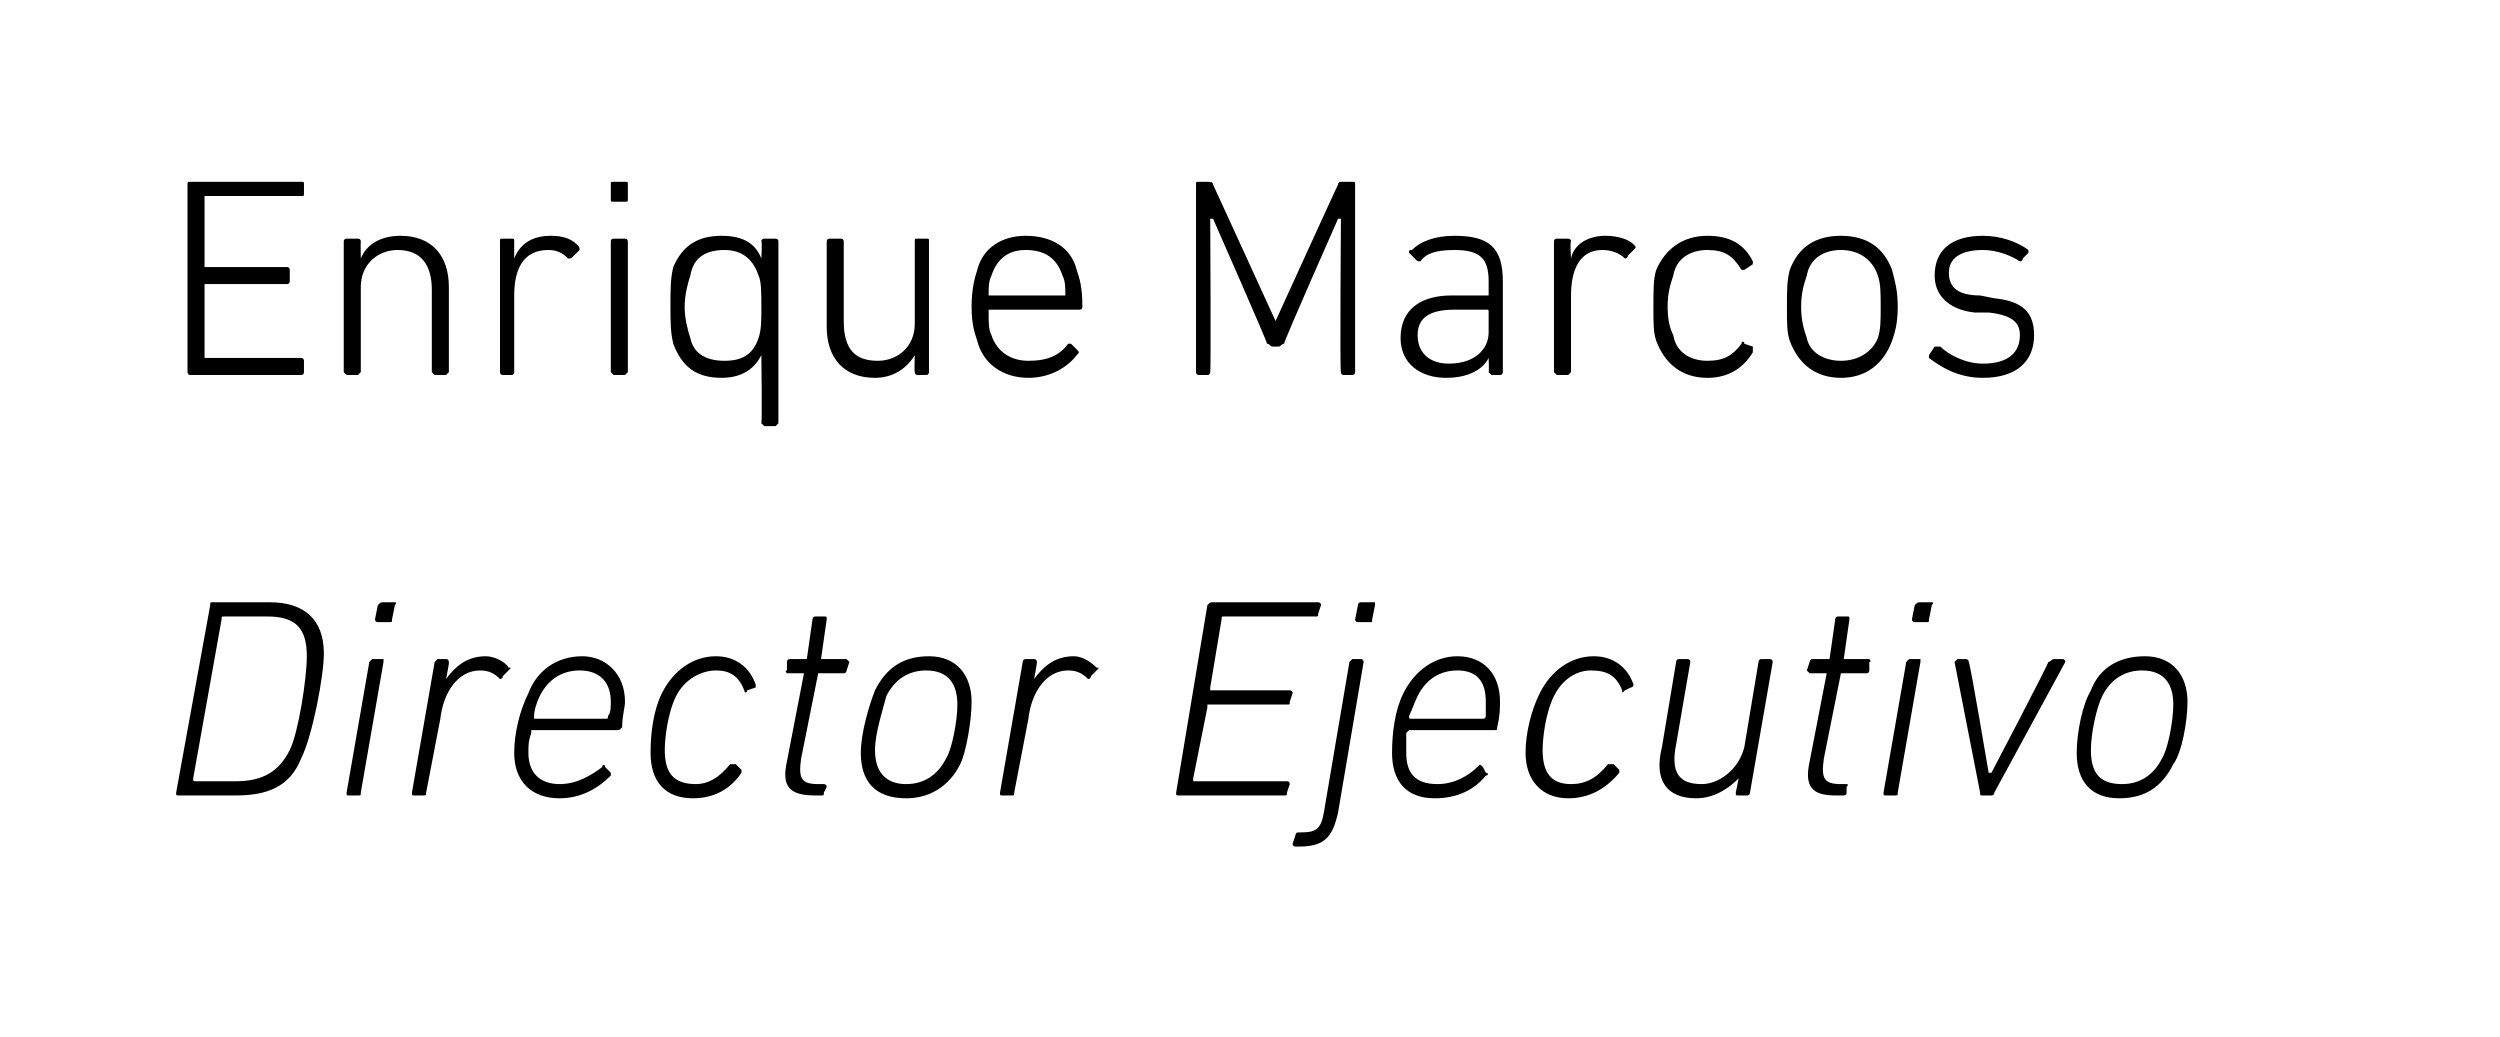 <?xml version="1.0" standalone="no"?><!DOCTYPE svg PUBLIC "-//W3C//DTD SVG 1.1//EN" "http://www.w3.org/Graphics/SVG/1.1/DTD/svg11.dtd"><svg xmlns="http://www.w3.org/2000/svg" version="1.1" width="88px" height="36.5px" viewBox="0 0 88 36.5">  <desc>Enrique Marcos Director Ejecutivo</desc>  <defs/>  <g id="Polygon59598">    <path d="M 7.4 21.3 C 7.4 21.2 7.4 21.2 7.5 21.2 C 7.5 21.2 9.5 21.2 9.5 21.2 C 10.7 21.2 11.4 21.8 11.4 23 C 11.4 23.8 11 25.9 10.6 26.7 C 10.2 27.7 9.4 28 8.3 28 C 8.3 28 6.3 28 6.3 28 C 6.2 28 6.2 28 6.2 27.9 C 6.2 27.9 7.4 21.3 7.4 21.3 Z M 6.9 27.5 C 6.9 27.5 8.3 27.5 8.3 27.5 C 9.2 27.5 9.8 27.2 10.2 26.4 C 10.5 25.8 10.8 23.9 10.8 23.1 C 10.8 22.1 10.4 21.7 9.4 21.7 C 9.4 21.7 7.9 21.7 7.9 21.7 C 7.8 21.7 7.8 21.7 7.8 21.8 C 7.8 21.8 6.8 27.4 6.8 27.4 C 6.8 27.5 6.8 27.5 6.9 27.5 Z M 13.3 21.9 C 13.3 21.9 13.2 21.9 13.2 21.8 C 13.2 21.8 13.3 21.3 13.3 21.3 C 13.4 21.2 13.4 21.2 13.5 21.2 C 13.5 21.2 13.9 21.2 13.9 21.2 C 13.9 21.2 14 21.2 13.9 21.3 C 13.9 21.3 13.8 21.8 13.8 21.8 C 13.8 21.9 13.8 21.9 13.7 21.9 C 13.7 21.9 13.3 21.9 13.3 21.9 Z M 12.3 28 C 12.2 28 12.2 28 12.2 27.9 C 12.2 27.9 13 23.3 13 23.3 C 13 23.3 13.1 23.2 13.1 23.2 C 13.1 23.2 13.5 23.2 13.5 23.2 C 13.5 23.2 13.5 23.3 13.5 23.3 C 13.5 23.3 12.7 27.9 12.7 27.9 C 12.7 28 12.7 28 12.6 28 C 12.6 28 12.3 28 12.3 28 Z M 14.6 28 C 14.5 28 14.5 28 14.5 27.9 C 14.5 27.9 15.3 23.3 15.3 23.3 C 15.3 23.3 15.4 23.2 15.4 23.2 C 15.4 23.2 15.7 23.2 15.7 23.2 C 15.8 23.2 15.8 23.3 15.8 23.3 C 15.82 23.33 15.7 23.9 15.7 23.9 C 15.7 23.9 15.72 23.94 15.7 23.9 C 16 23.5 16.4 23.1 17.1 23.1 C 17.4 23.1 17.8 23.3 17.9 23.5 C 18 23.5 18 23.5 17.9 23.6 C 17.9 23.6 17.7 23.8 17.7 23.8 C 17.7 23.9 17.6 23.9 17.6 23.9 C 17.4 23.7 17.2 23.6 16.9 23.6 C 16.1 23.6 15.6 24.4 15.5 25.3 C 15.5 25.3 15 27.9 15 27.9 C 15 28 15 28 14.9 28 C 14.9 28 14.6 28 14.6 28 Z M 18.1 26.5 C 18.1 25.8 18.3 25 18.6 24.4 C 18.9 23.6 19.6 23.1 20.5 23.1 C 21.3 23.1 22 23.7 22 24.7 C 22 24.9 21.9 25.2 21.9 25.6 C 21.8 25.7 21.8 25.7 21.7 25.7 C 21.7 25.7 18.7 25.7 18.7 25.7 C 18.7 25.7 18.7 25.8 18.7 25.8 C 18.6 26.1 18.6 26.2 18.6 26.5 C 18.6 27.2 19 27.6 19.7 27.6 C 20.3 27.6 20.8 27.3 21.2 27 C 21.2 26.9 21.3 26.9 21.3 27 C 21.3 27 21.5 27.2 21.5 27.2 C 21.5 27.2 21.5 27.3 21.5 27.3 C 21 27.8 20.4 28.1 19.7 28.1 C 18.7 28.1 18.1 27.5 18.1 26.5 Z M 21.3 25.3 C 21.4 25.3 21.4 25.3 21.4 25.2 C 21.5 25.1 21.5 24.9 21.5 24.7 C 21.5 24 21.1 23.6 20.4 23.6 C 19.8 23.6 19.3 23.9 19 24.5 C 18.9 24.7 18.8 25 18.8 25.2 C 18.8 25.3 18.8 25.3 18.8 25.3 C 18.8 25.3 21.3 25.3 21.3 25.3 Z M 22.9 26.5 C 22.9 25.8 23 25 23.3 24.4 C 23.7 23.6 24.4 23.1 25.2 23.1 C 25.9 23.1 26.4 23.5 26.6 24.1 C 26.6 24.1 26.6 24.2 26.6 24.2 C 26.6 24.2 26.3 24.3 26.3 24.3 C 26.3 24.4 26.2 24.4 26.2 24.3 C 26 23.8 25.7 23.6 25.2 23.6 C 24.7 23.6 24.1 23.9 23.8 24.5 C 23.5 25.1 23.4 26 23.4 26.4 C 23.4 27.2 23.7 27.6 24.5 27.6 C 24.9 27.6 25.3 27.4 25.7 26.9 C 25.8 26.9 25.8 26.9 25.9 26.9 C 25.9 26.9 26.1 27.1 26.1 27.1 C 26.1 27.1 26.1 27.2 26.1 27.2 C 25.7 27.8 25.1 28.1 24.4 28.1 C 23.4 28.1 22.9 27.5 22.9 26.5 Z M 28.7 28 C 27.8 28 27.5 27.7 27.7 26.8 C 27.7 26.8 28.3 23.7 28.3 23.7 C 28.3 23.7 28.3 23.7 28.2 23.7 C 28.2 23.7 27.7 23.7 27.7 23.7 C 27.7 23.7 27.6 23.6 27.7 23.6 C 27.7 23.6 27.7 23.3 27.7 23.3 C 27.7 23.3 27.7 23.2 27.8 23.2 C 27.8 23.2 28.3 23.2 28.3 23.2 C 28.3 23.2 28.4 23.2 28.4 23.2 C 28.4 23.2 28.6 21.8 28.6 21.8 C 28.6 21.7 28.7 21.7 28.7 21.7 C 28.7 21.7 29 21.7 29 21.7 C 29.1 21.7 29.1 21.7 29.1 21.8 C 29.1 21.8 28.9 23.2 28.9 23.2 C 28.9 23.2 28.9 23.2 28.9 23.2 C 28.9 23.2 29.8 23.2 29.8 23.2 C 29.8 23.2 29.9 23.3 29.9 23.3 C 29.9 23.3 29.8 23.6 29.8 23.6 C 29.8 23.6 29.8 23.7 29.7 23.7 C 29.7 23.7 28.8 23.7 28.8 23.7 C 28.8 23.7 28.8 23.7 28.8 23.7 C 28.8 23.7 28.2 26.7 28.2 26.7 C 28.1 27.4 28.2 27.6 28.8 27.6 C 28.8 27.6 29 27.6 29 27.6 C 29 27.6 29.1 27.6 29.1 27.7 C 29.1 27.7 29 27.9 29 27.9 C 29 28 29 28 28.9 28 C 28.9 28 28.7 28 28.7 28 Z M 32.7 23.1 C 33.7 23.1 34.2 23.8 34.2 24.7 C 34.2 25.4 34 26.5 33.8 26.9 C 33.4 27.7 32.7 28.1 31.9 28.1 C 30.8 28.1 30.3 27.5 30.3 26.5 C 30.3 25.8 30.6 24.8 30.8 24.3 C 31.2 23.5 31.8 23.1 32.7 23.1 Z M 32.6 23.6 C 32 23.6 31.5 23.9 31.2 24.5 C 31.1 24.9 30.8 25.8 30.8 26.4 C 30.8 27.2 31.2 27.6 31.9 27.6 C 32.5 27.6 33 27.3 33.3 26.7 C 33.5 26.4 33.7 25.4 33.7 24.8 C 33.7 24.1 33.4 23.6 32.6 23.6 Z M 35.3 28 C 35.2 28 35.2 28 35.2 27.9 C 35.2 27.9 36 23.3 36 23.3 C 36 23.3 36 23.2 36.1 23.2 C 36.1 23.2 36.4 23.2 36.4 23.2 C 36.5 23.2 36.5 23.3 36.5 23.3 C 36.51 23.33 36.4 23.9 36.4 23.9 C 36.4 23.9 36.41 23.94 36.4 23.9 C 36.7 23.5 37.1 23.1 37.8 23.1 C 38.1 23.1 38.4 23.3 38.6 23.5 C 38.7 23.5 38.7 23.5 38.6 23.6 C 38.6 23.6 38.4 23.8 38.4 23.8 C 38.4 23.9 38.3 23.9 38.3 23.9 C 38.1 23.7 37.9 23.6 37.6 23.6 C 36.8 23.6 36.3 24.4 36.2 25.3 C 36.2 25.3 35.7 27.9 35.7 27.9 C 35.7 28 35.7 28 35.6 28 C 35.6 28 35.3 28 35.3 28 Z M 42.5 21.3 C 42.6 21.2 42.6 21.2 42.7 21.2 C 42.7 21.2 46.4 21.2 46.4 21.2 C 46.4 21.2 46.5 21.2 46.5 21.3 C 46.5 21.3 46.4 21.6 46.4 21.6 C 46.4 21.7 46.4 21.7 46.3 21.7 C 46.3 21.7 43.1 21.7 43.1 21.7 C 43 21.7 43 21.7 43 21.8 C 43 21.8 42.6 24.2 42.6 24.2 C 42.6 24.3 42.6 24.3 42.6 24.3 C 42.6 24.3 45.4 24.3 45.4 24.3 C 45.4 24.3 45.5 24.3 45.5 24.4 C 45.5 24.4 45.4 24.7 45.4 24.7 C 45.4 24.8 45.4 24.8 45.3 24.8 C 45.3 24.8 42.5 24.8 42.5 24.8 C 42.5 24.8 42.5 24.8 42.5 24.9 C 42.5 24.9 42 27.4 42 27.4 C 42 27.5 42 27.5 42 27.5 C 42 27.5 45.3 27.5 45.3 27.5 C 45.3 27.5 45.4 27.5 45.4 27.6 C 45.4 27.6 45.3 27.9 45.3 27.9 C 45.3 28 45.3 28 45.2 28 C 45.2 28 41.5 28 41.5 28 C 41.4 28 41.4 28 41.4 27.9 C 41.4 27.9 42.5 21.3 42.5 21.3 Z M 47.8 21.9 C 47.8 21.9 47.7 21.9 47.7 21.8 C 47.7 21.8 47.8 21.3 47.8 21.3 C 47.8 21.2 47.9 21.2 47.9 21.2 C 47.9 21.2 48.4 21.2 48.4 21.2 C 48.4 21.2 48.4 21.2 48.4 21.3 C 48.4 21.3 48.3 21.8 48.3 21.8 C 48.3 21.9 48.3 21.9 48.2 21.9 C 48.2 21.9 47.8 21.9 47.8 21.9 Z M 45.6 29.8 C 45.6 29.8 45.5 29.8 45.5 29.7 C 45.5 29.7 45.6 29.4 45.6 29.4 C 45.6 29.4 45.6 29.3 45.7 29.3 C 45.7 29.3 45.8 29.3 45.8 29.3 C 46.3 29.3 46.5 29.2 46.6 28.6 C 46.6 28.6 47.5 23.3 47.5 23.3 C 47.5 23.3 47.6 23.2 47.6 23.2 C 47.6 23.2 47.9 23.2 47.9 23.2 C 48 23.2 48 23.3 48 23.3 C 48 23.3 47.1 28.6 47.1 28.6 C 46.9 29.5 46.6 29.8 45.7 29.8 C 45.7 29.8 45.6 29.8 45.6 29.8 Z M 49 26.5 C 49 25.8 49.1 25 49.4 24.4 C 49.8 23.6 50.5 23.1 51.3 23.1 C 52.2 23.1 52.8 23.7 52.8 24.7 C 52.8 24.9 52.8 25.2 52.7 25.6 C 52.7 25.7 52.7 25.7 52.6 25.7 C 52.6 25.7 49.6 25.7 49.6 25.7 C 49.6 25.7 49.5 25.8 49.5 25.8 C 49.5 26.1 49.5 26.2 49.5 26.5 C 49.5 27.2 49.8 27.6 50.6 27.6 C 51.2 27.6 51.7 27.3 52 27 C 52.1 26.9 52.1 26.9 52.2 27 C 52.2 27 52.3 27.2 52.3 27.2 C 52.4 27.2 52.4 27.3 52.3 27.3 C 51.9 27.8 51.3 28.1 50.5 28.1 C 49.5 28.1 49 27.5 49 26.5 Z M 52.2 25.3 C 52.2 25.3 52.3 25.3 52.3 25.2 C 52.3 25.1 52.3 24.9 52.3 24.7 C 52.3 24 52 23.6 51.3 23.6 C 50.7 23.6 50.2 23.9 49.9 24.5 C 49.8 24.7 49.7 25 49.6 25.2 C 49.6 25.3 49.6 25.3 49.7 25.3 C 49.7 25.3 52.2 25.3 52.2 25.3 Z M 53.7 26.5 C 53.7 25.8 53.9 25 54.2 24.4 C 54.6 23.6 55.3 23.1 56.1 23.1 C 56.8 23.1 57.3 23.5 57.5 24.1 C 57.5 24.1 57.5 24.2 57.4 24.2 C 57.4 24.2 57.2 24.3 57.2 24.3 C 57.1 24.4 57.1 24.4 57.1 24.3 C 56.9 23.8 56.6 23.6 56 23.6 C 55.5 23.6 55 23.9 54.7 24.5 C 54.4 25.1 54.3 26 54.3 26.4 C 54.3 27.2 54.6 27.6 55.3 27.6 C 55.8 27.6 56.2 27.4 56.6 26.9 C 56.6 26.9 56.7 26.9 56.8 26.9 C 56.8 26.9 57 27.1 57 27.1 C 57 27.1 57 27.2 57 27.2 C 56.5 27.8 55.9 28.1 55.2 28.1 C 54.3 28.1 53.7 27.5 53.7 26.5 Z M 59.4 23.2 C 59.5 23.2 59.5 23.3 59.5 23.3 C 59.5 23.3 59 26.2 59 26.2 C 58.8 27.2 59.1 27.6 59.9 27.6 C 60.5 27.6 61.2 27.1 61.4 26.3 C 61.4 26.3 61.9 23.3 61.9 23.3 C 61.9 23.3 61.9 23.2 62 23.2 C 62 23.2 62.3 23.2 62.3 23.2 C 62.4 23.2 62.4 23.3 62.4 23.3 C 62.4 23.3 61.6 27.9 61.6 27.9 C 61.6 28 61.5 28 61.5 28 C 61.5 28 61.2 28 61.2 28 C 61.1 28 61.1 28 61.1 27.9 C 61.1 27.9 61.2 27.4 61.2 27.4 C 61.2 27.4 61.19 27.35 61.2 27.4 C 60.8 27.8 60.3 28.1 59.7 28.1 C 58.7 28.1 58.2 27.5 58.5 26.3 C 58.5 26.3 59 23.3 59 23.3 C 59 23.3 59 23.2 59.1 23.2 C 59.1 23.2 59.4 23.2 59.4 23.2 Z M 64.6 28 C 63.8 28 63.5 27.7 63.7 26.8 C 63.7 26.8 64.3 23.7 64.3 23.7 C 64.3 23.7 64.2 23.7 64.2 23.7 C 64.2 23.7 63.7 23.7 63.7 23.7 C 63.7 23.7 63.6 23.6 63.6 23.6 C 63.6 23.6 63.7 23.3 63.7 23.3 C 63.7 23.3 63.7 23.2 63.8 23.2 C 63.8 23.2 64.3 23.2 64.3 23.2 C 64.3 23.2 64.4 23.2 64.4 23.2 C 64.4 23.2 64.6 21.8 64.6 21.8 C 64.6 21.7 64.7 21.7 64.7 21.7 C 64.7 21.7 65 21.7 65 21.7 C 65.1 21.7 65.1 21.7 65.1 21.8 C 65.1 21.8 64.9 23.2 64.9 23.2 C 64.9 23.2 64.9 23.2 64.9 23.2 C 64.9 23.2 65.8 23.2 65.8 23.2 C 65.8 23.2 65.9 23.3 65.8 23.3 C 65.8 23.3 65.8 23.6 65.8 23.6 C 65.8 23.6 65.8 23.7 65.7 23.7 C 65.7 23.7 64.8 23.7 64.8 23.7 C 64.8 23.7 64.8 23.7 64.8 23.7 C 64.8 23.7 64.2 26.7 64.2 26.7 C 64.1 27.4 64.2 27.6 64.8 27.6 C 64.8 27.6 65 27.6 65 27.6 C 65 27.6 65.1 27.6 65 27.7 C 65 27.7 65 27.9 65 27.9 C 65 28 64.9 28 64.9 28 C 64.9 28 64.6 28 64.6 28 Z M 67.4 21.9 C 67.4 21.9 67.3 21.9 67.3 21.8 C 67.3 21.8 67.4 21.3 67.4 21.3 C 67.5 21.2 67.5 21.2 67.6 21.2 C 67.6 21.2 68 21.2 68 21.2 C 68 21.2 68.1 21.2 68 21.3 C 68 21.3 67.9 21.8 67.9 21.8 C 67.9 21.9 67.9 21.9 67.8 21.9 C 67.8 21.9 67.4 21.9 67.4 21.9 Z M 66.4 28 C 66.3 28 66.3 28 66.3 27.9 C 66.3 27.9 67.1 23.3 67.1 23.3 C 67.1 23.3 67.2 23.2 67.2 23.2 C 67.2 23.2 67.6 23.2 67.6 23.2 C 67.6 23.2 67.6 23.3 67.6 23.3 C 67.6 23.3 66.8 27.9 66.8 27.9 C 66.8 28 66.8 28 66.7 28 C 66.7 28 66.4 28 66.4 28 Z M 69.8 28 C 69.7 28 69.7 28 69.7 27.9 C 69.7 27.9 68.8 23.3 68.8 23.3 C 68.8 23.3 68.9 23.2 68.9 23.2 C 68.9 23.2 69.2 23.2 69.2 23.2 C 69.3 23.2 69.3 23.3 69.3 23.3 C 69.35 23.33 70 27.2 70 27.2 L 70.1 27.2 C 70.1 27.2 72.13 23.33 72.1 23.3 C 72.2 23.3 72.2 23.2 72.3 23.2 C 72.3 23.2 72.6 23.2 72.6 23.2 C 72.7 23.2 72.7 23.3 72.7 23.3 C 72.7 23.3 70.2 27.9 70.2 27.9 C 70.2 28 70.1 28 70.1 28 C 70.1 28 69.8 28 69.8 28 Z M 75.5 23.1 C 76.5 23.1 77 23.8 77 24.7 C 77 25.4 76.8 26.5 76.5 26.9 C 76.1 27.7 75.5 28.1 74.6 28.1 C 73.6 28.1 73.1 27.5 73.1 26.5 C 73.1 25.8 73.3 24.8 73.6 24.3 C 73.9 23.5 74.6 23.1 75.5 23.1 Z M 75.4 23.6 C 74.8 23.6 74.3 23.9 74 24.5 C 73.8 24.9 73.6 25.8 73.6 26.4 C 73.6 27.2 73.9 27.6 74.7 27.6 C 75.3 27.6 75.8 27.3 76.1 26.7 C 76.3 26.4 76.5 25.4 76.5 24.8 C 76.5 24.1 76.2 23.6 75.4 23.6 Z " stroke="none" fill="#000"/>  </g>  <g id="Polygon59597">    <path d="M 6.6 6.5 C 6.6 6.4 6.6 6.4 6.7 6.4 C 6.7 6.4 10.6 6.4 10.6 6.4 C 10.7 6.4 10.7 6.4 10.7 6.5 C 10.7 6.5 10.7 6.8 10.7 6.8 C 10.7 6.9 10.7 6.9 10.6 6.9 C 10.6 6.9 7.2 6.9 7.2 6.9 C 7.2 6.9 7.2 6.9 7.2 7 C 7.2 7 7.2 9.4 7.2 9.4 C 7.2 9.4 7.2 9.4 7.2 9.4 C 7.2 9.4 10.1 9.4 10.1 9.4 C 10.2 9.4 10.2 9.5 10.2 9.5 C 10.2 9.5 10.2 9.9 10.2 9.9 C 10.2 9.9 10.2 10 10.1 10 C 10.1 10 7.2 10 7.2 10 C 7.2 10 7.2 10 7.2 10 C 7.2 10 7.2 12.6 7.2 12.6 C 7.2 12.6 7.2 12.6 7.2 12.6 C 7.2 12.6 10.6 12.6 10.6 12.6 C 10.7 12.6 10.7 12.7 10.7 12.7 C 10.7 12.7 10.7 13.1 10.7 13.1 C 10.7 13.1 10.7 13.2 10.6 13.2 C 10.6 13.2 6.7 13.2 6.7 13.2 C 6.6 13.2 6.6 13.1 6.6 13.1 C 6.6 13.1 6.6 6.5 6.6 6.5 Z M 15.3 13.2 C 15.3 13.2 15.2 13.1 15.2 13.1 C 15.2 13.1 15.2 10.2 15.2 10.2 C 15.2 9.3 14.8 8.8 14 8.8 C 13.3 8.8 12.7 9.3 12.7 10.1 C 12.7 10.1 12.7 13.1 12.7 13.1 C 12.7 13.1 12.6 13.2 12.6 13.2 C 12.6 13.2 12.2 13.2 12.2 13.2 C 12.2 13.2 12.1 13.1 12.1 13.1 C 12.1 13.1 12.1 8.5 12.1 8.5 C 12.1 8.4 12.2 8.4 12.2 8.4 C 12.2 8.4 12.6 8.4 12.6 8.4 C 12.6 8.4 12.7 8.4 12.7 8.5 C 12.69 8.5 12.7 9.1 12.7 9.1 C 12.7 9.1 12.7 9.07 12.7 9.1 C 12.9 8.6 13.4 8.3 14.1 8.3 C 15.2 8.3 15.8 9 15.8 10.1 C 15.8 10.1 15.8 13.1 15.8 13.1 C 15.8 13.1 15.7 13.2 15.7 13.2 C 15.7 13.2 15.3 13.2 15.3 13.2 Z M 17.7 13.2 C 17.6 13.2 17.6 13.1 17.6 13.1 C 17.6 13.1 17.6 8.5 17.6 8.5 C 17.6 8.4 17.6 8.4 17.7 8.4 C 17.7 8.4 18 8.4 18 8.4 C 18.1 8.4 18.1 8.4 18.1 8.5 C 18.1 8.5 18.1 9.1 18.1 9.1 C 18.1 9.1 18.11 9.11 18.1 9.1 C 18.3 8.6 18.7 8.3 19.4 8.3 C 19.8 8.3 20.1 8.4 20.3 8.6 C 20.4 8.7 20.4 8.7 20.4 8.8 C 20.4 8.8 20.2 9 20.2 9 C 20.1 9.1 20.1 9.1 20 9.1 C 19.8 8.9 19.6 8.8 19.3 8.8 C 18.4 8.8 18.1 9.5 18.1 10.4 C 18.1 10.4 18.1 13.1 18.1 13.1 C 18.1 13.1 18.1 13.2 18 13.2 C 18 13.2 17.7 13.2 17.7 13.2 Z M 21.6 7.1 C 21.5 7.1 21.5 7.1 21.5 7 C 21.5 7 21.5 6.5 21.5 6.5 C 21.5 6.4 21.5 6.4 21.6 6.4 C 21.6 6.4 22 6.4 22 6.4 C 22.1 6.4 22.1 6.4 22.1 6.5 C 22.1 6.5 22.1 7 22.1 7 C 22.1 7.1 22.1 7.1 22 7.1 C 22 7.1 21.6 7.1 21.6 7.1 Z M 21.6 13.2 C 21.6 13.2 21.5 13.1 21.5 13.1 C 21.5 13.1 21.5 8.5 21.5 8.5 C 21.5 8.4 21.6 8.4 21.6 8.4 C 21.6 8.4 22 8.4 22 8.4 C 22 8.4 22.1 8.4 22.1 8.5 C 22.1 8.5 22.1 13.1 22.1 13.1 C 22.1 13.1 22 13.2 22 13.2 C 22 13.2 21.6 13.2 21.6 13.2 Z M 26.9 15 C 26.9 15 26.8 14.9 26.8 14.9 C 26.83 14.87 26.8 12.5 26.8 12.5 C 26.8 12.5 26.82 12.49 26.8 12.5 C 26.6 12.9 26.2 13.3 25.4 13.3 C 24.5 13.3 24 12.9 23.7 12.1 C 23.6 11.7 23.6 11.3 23.6 10.8 C 23.6 10.2 23.6 9.8 23.7 9.4 C 24 8.7 24.5 8.3 25.4 8.3 C 26.2 8.3 26.6 8.6 26.8 9.1 C 26.82 9.08 26.8 9.1 26.8 9.1 C 26.8 9.1 26.83 8.5 26.8 8.5 C 26.8 8.4 26.9 8.4 26.9 8.4 C 26.9 8.4 27.3 8.4 27.3 8.4 C 27.3 8.4 27.4 8.4 27.4 8.5 C 27.4 8.5 27.4 14.9 27.4 14.9 C 27.4 14.9 27.3 15 27.3 15 C 27.3 15 26.9 15 26.9 15 Z M 26.7 11.9 C 26.8 11.6 26.8 11.3 26.8 10.8 C 26.8 10.3 26.8 9.9 26.7 9.7 C 26.5 9.1 26.1 8.8 25.5 8.8 C 24.8 8.8 24.4 9.1 24.3 9.7 C 24.2 10 24.1 10.4 24.1 10.8 C 24.1 11.2 24.2 11.6 24.3 11.9 C 24.4 12.4 24.8 12.7 25.5 12.7 C 26.1 12.7 26.5 12.5 26.7 11.9 Z M 32.3 13.2 C 32.2 13.2 32.2 13.1 32.2 13.1 C 32.18 13.07 32.2 12.5 32.2 12.5 C 32.2 12.5 32.17 12.51 32.2 12.5 C 31.9 13 31.4 13.3 30.8 13.3 C 29.7 13.3 29.1 12.6 29.1 11.5 C 29.1 11.5 29.1 8.5 29.1 8.5 C 29.1 8.4 29.2 8.4 29.2 8.4 C 29.2 8.4 29.6 8.4 29.6 8.4 C 29.6 8.4 29.7 8.4 29.7 8.5 C 29.7 8.5 29.7 11.3 29.7 11.3 C 29.7 12.3 30.1 12.7 30.9 12.7 C 31.6 12.7 32.2 12.2 32.2 11.4 C 32.2 11.4 32.2 8.5 32.2 8.5 C 32.2 8.4 32.2 8.4 32.3 8.4 C 32.3 8.4 32.6 8.4 32.6 8.4 C 32.7 8.4 32.7 8.4 32.7 8.5 C 32.7 8.5 32.7 13.1 32.7 13.1 C 32.7 13.1 32.7 13.2 32.6 13.2 C 32.6 13.2 32.3 13.2 32.3 13.2 Z M 34.4 12 C 34.3 11.7 34.2 11.4 34.2 10.8 C 34.2 10.2 34.3 9.8 34.4 9.5 C 34.6 8.7 35.3 8.3 36.1 8.3 C 37 8.3 37.7 8.7 37.9 9.5 C 38 9.8 38.1 10.1 38.1 10.8 C 38.1 10.9 38 10.9 38 10.9 C 38 10.9 34.8 10.9 34.8 10.9 C 34.8 10.9 34.8 10.9 34.8 11 C 34.8 11.4 34.8 11.6 34.9 11.8 C 35.1 12.4 35.6 12.7 36.2 12.7 C 36.9 12.7 37.3 12.5 37.6 12.1 C 37.6 12.1 37.7 12.1 37.7 12.1 C 37.7 12.1 37.9 12.3 37.9 12.3 C 38 12.4 38 12.4 37.9 12.5 C 37.6 12.9 37 13.3 36.2 13.3 C 35.3 13.3 34.6 12.8 34.4 12 Z M 37.5 10.4 C 37.5 10.4 37.5 10.4 37.5 10.4 C 37.5 10.1 37.5 9.9 37.4 9.7 C 37.2 9.1 36.8 8.8 36.1 8.8 C 35.5 8.8 35.1 9.1 34.9 9.7 C 34.8 9.9 34.8 10.1 34.8 10.4 C 34.8 10.4 34.8 10.4 34.8 10.4 C 34.8 10.4 37.5 10.4 37.5 10.4 Z M 42.1 6.5 C 42.1 6.4 42.1 6.4 42.2 6.4 C 42.2 6.4 42.5 6.4 42.5 6.4 C 42.6 6.4 42.7 6.4 42.7 6.5 C 42.69 6.47 44.9 11.3 44.9 11.3 L 44.9 11.3 C 44.9 11.3 47.1 6.47 47.1 6.5 C 47.1 6.4 47.2 6.4 47.2 6.4 C 47.2 6.4 47.6 6.4 47.6 6.4 C 47.7 6.4 47.7 6.4 47.7 6.5 C 47.7 6.5 47.7 13.1 47.7 13.1 C 47.7 13.1 47.7 13.2 47.6 13.2 C 47.6 13.2 47.3 13.2 47.3 13.2 C 47.2 13.2 47.2 13.1 47.2 13.1 C 47.16 13.07 47.2 7.7 47.2 7.7 L 47.1 7.7 C 47.1 7.7 45.17 12.06 45.2 12.1 C 45.1 12.1 45.1 12.2 45 12.2 C 45 12.2 44.8 12.2 44.8 12.2 C 44.7 12.2 44.7 12.1 44.6 12.1 C 44.62 12.06 42.7 7.7 42.7 7.7 L 42.6 7.7 C 42.6 7.7 42.63 13.07 42.6 13.1 C 42.6 13.1 42.6 13.2 42.5 13.2 C 42.5 13.2 42.2 13.2 42.2 13.2 C 42.1 13.2 42.1 13.1 42.1 13.1 C 42.1 13.1 42.1 6.5 42.1 6.5 Z M 50 9.2 C 49.9 9.2 49.9 9.2 49.8 9.1 C 49.8 9.1 49.6 8.9 49.6 8.9 C 49.6 8.8 49.6 8.8 49.7 8.8 C 50 8.5 50.5 8.3 51.2 8.3 C 52.4 8.3 52.9 8.7 52.9 9.9 C 52.9 9.9 52.9 13.1 52.9 13.1 C 52.9 13.1 52.9 13.2 52.8 13.2 C 52.8 13.2 52.5 13.2 52.5 13.2 C 52.5 13.2 52.4 13.1 52.4 13.1 C 52.42 13.07 52.4 12.6 52.4 12.6 C 52.4 12.6 52.41 12.57 52.4 12.6 C 52.2 13 51.7 13.3 50.9 13.3 C 50 13.3 49.3 12.8 49.3 11.9 C 49.3 10.9 50 10.4 51.1 10.4 C 51.1 10.4 52.3 10.4 52.3 10.4 C 52.4 10.4 52.4 10.4 52.4 10.4 C 52.4 10.4 52.4 9.9 52.4 9.9 C 52.4 9.1 52.1 8.8 51.2 8.8 C 50.6 8.8 50.2 8.9 50 9.2 Z M 52.4 11.7 C 52.4 11.7 52.4 11 52.4 11 C 52.4 10.9 52.4 10.9 52.3 10.9 C 52.3 10.9 51.2 10.9 51.2 10.9 C 50.3 10.9 49.9 11.2 49.9 11.8 C 49.9 12.4 50.3 12.8 51 12.8 C 51.9 12.8 52.4 12.3 52.4 11.7 Z M 54.8 13.2 C 54.8 13.2 54.7 13.1 54.7 13.1 C 54.7 13.1 54.7 8.5 54.7 8.5 C 54.7 8.4 54.8 8.4 54.8 8.4 C 54.8 8.4 55.2 8.4 55.2 8.4 C 55.2 8.4 55.3 8.4 55.3 8.5 C 55.26 8.5 55.3 9.1 55.3 9.1 C 55.3 9.1 55.27 9.11 55.3 9.1 C 55.4 8.6 55.9 8.3 56.5 8.3 C 56.9 8.3 57.3 8.4 57.5 8.6 C 57.6 8.7 57.6 8.7 57.5 8.8 C 57.5 8.8 57.3 9 57.3 9 C 57.3 9.1 57.2 9.1 57.2 9.1 C 57 8.9 56.7 8.8 56.4 8.8 C 55.6 8.8 55.3 9.5 55.3 10.4 C 55.3 10.4 55.3 13.1 55.3 13.1 C 55.3 13.1 55.2 13.2 55.2 13.2 C 55.2 13.2 54.8 13.2 54.8 13.2 Z M 58.3 9.5 C 58.6 8.8 59.2 8.3 60.1 8.3 C 60.9 8.3 61.4 8.6 61.7 9.2 C 61.7 9.2 61.7 9.3 61.7 9.3 C 61.7 9.3 61.4 9.5 61.4 9.5 C 61.4 9.5 61.3 9.5 61.3 9.5 C 61 9 60.7 8.8 60.1 8.8 C 59.5 8.8 59 9.1 58.9 9.7 C 58.8 10 58.7 10.3 58.7 10.8 C 58.7 11.3 58.8 11.6 58.9 11.8 C 59 12.4 59.5 12.7 60.1 12.7 C 60.7 12.7 61 12.5 61.3 12.1 C 61.3 12 61.4 12 61.4 12.1 C 61.4 12.1 61.7 12.2 61.7 12.2 C 61.7 12.3 61.7 12.3 61.7 12.4 C 61.4 12.9 60.9 13.3 60.1 13.3 C 59.2 13.3 58.6 12.8 58.3 12 C 58.2 11.7 58.2 11.4 58.2 10.8 C 58.2 10.2 58.2 9.8 58.3 9.5 Z M 63 12 C 62.9 11.7 62.9 11.4 62.9 10.8 C 62.9 10.2 62.9 9.9 63 9.5 C 63.3 8.7 63.9 8.3 64.8 8.3 C 65.7 8.3 66.3 8.7 66.6 9.5 C 66.7 9.9 66.8 10.2 66.8 10.8 C 66.8 11.4 66.7 11.7 66.6 12 C 66.3 12.8 65.7 13.3 64.8 13.3 C 63.9 13.3 63.3 12.8 63 12 Z M 66.1 11.9 C 66.2 11.6 66.2 11.3 66.2 10.8 C 66.2 10.3 66.2 10 66.1 9.7 C 65.9 9.1 65.4 8.8 64.8 8.8 C 64.2 8.8 63.7 9.1 63.6 9.7 C 63.5 10 63.4 10.3 63.4 10.8 C 63.4 11.3 63.5 11.6 63.6 11.9 C 63.7 12.4 64.2 12.7 64.8 12.7 C 65.4 12.7 65.9 12.4 66.1 11.9 Z M 67.9 12.6 C 67.9 12.6 67.9 12.5 67.9 12.5 C 67.9 12.5 68.1 12.2 68.1 12.2 C 68.2 12.2 68.2 12.2 68.3 12.2 C 68.6 12.5 69.2 12.8 69.8 12.8 C 70.7 12.8 71.1 12.4 71.1 11.8 C 71.1 11.4 70.9 11.1 70 11 C 70 11 69.5 11 69.5 11 C 68.6 10.9 68.1 10.4 68.1 9.7 C 68.1 8.8 68.7 8.3 69.8 8.3 C 70.4 8.3 71 8.5 71.4 8.8 C 71.4 8.8 71.4 8.9 71.4 8.9 C 71.4 8.9 71.2 9.1 71.2 9.1 C 71.2 9.2 71.1 9.2 71.1 9.2 C 70.8 9 70.3 8.8 69.8 8.8 C 69 8.8 68.6 9.1 68.6 9.6 C 68.6 10.1 68.9 10.4 69.7 10.4 C 69.7 10.4 70.2 10.5 70.2 10.5 C 71.2 10.6 71.6 11 71.6 11.8 C 71.6 12.7 71 13.3 69.8 13.3 C 68.9 13.3 68.3 12.9 67.9 12.6 Z " stroke="none" fill="#000"/>  </g></svg>